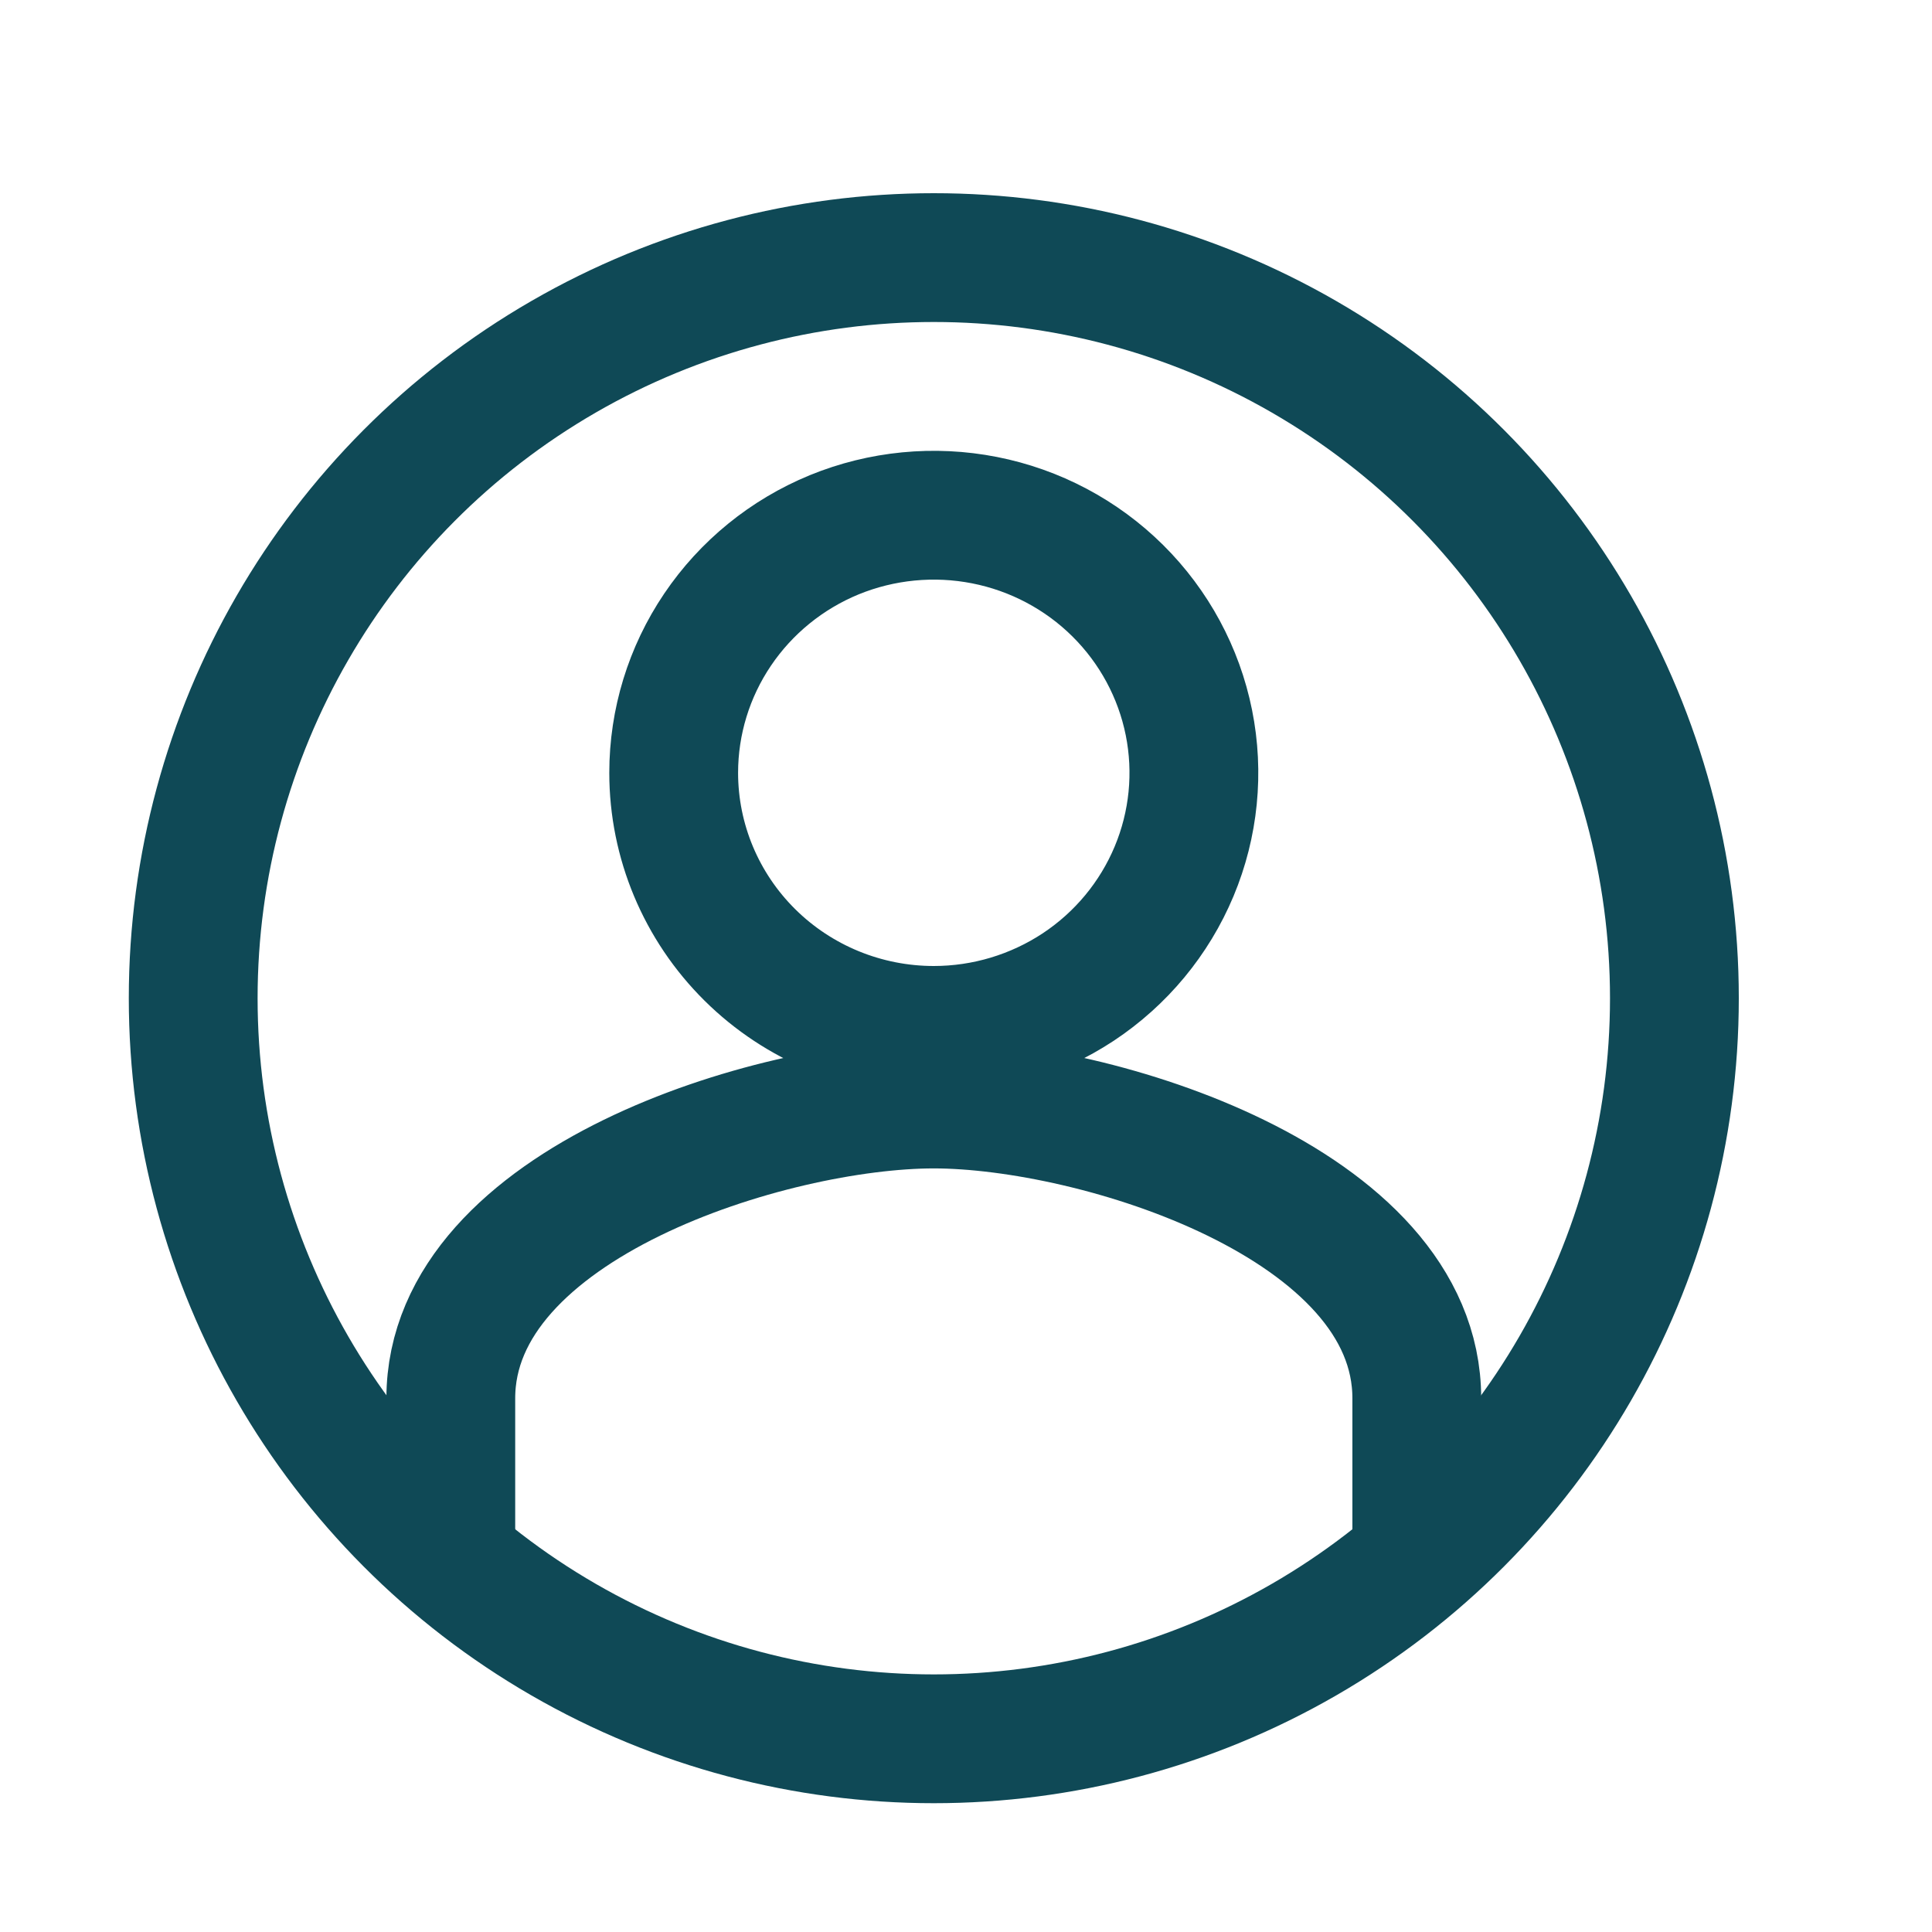 <?xml version="1.0" encoding="UTF-8"?> <svg xmlns="http://www.w3.org/2000/svg" width="30" height="30" viewBox="0 0 30 30" fill="none"> <path d="M7 24V21.714C7 18.674 11.997 17.143 14.5 17.143C17.003 17.143 22 18.674 22 21.714V24M14.5 16C15.299 16 16.079 15.765 16.744 15.326C17.408 14.886 17.925 14.262 18.231 13.531C18.537 12.8 18.617 11.996 18.461 11.22C18.305 10.444 17.92 9.731 17.356 9.172C16.791 8.612 16.071 8.231 15.288 8.077C14.505 7.923 13.693 8.002 12.954 8.304C12.217 8.607 11.586 9.12 11.142 9.778C10.698 10.435 10.461 11.209 10.461 12C10.461 13.061 10.887 14.078 11.644 14.828C12.402 15.579 13.429 16 14.5 16Z" stroke="#0F4956" stroke-width="2"></path> <circle cx="14.5" cy="15.5" r="11.5" stroke="#0F4956" stroke-width="2"></circle> </svg> 